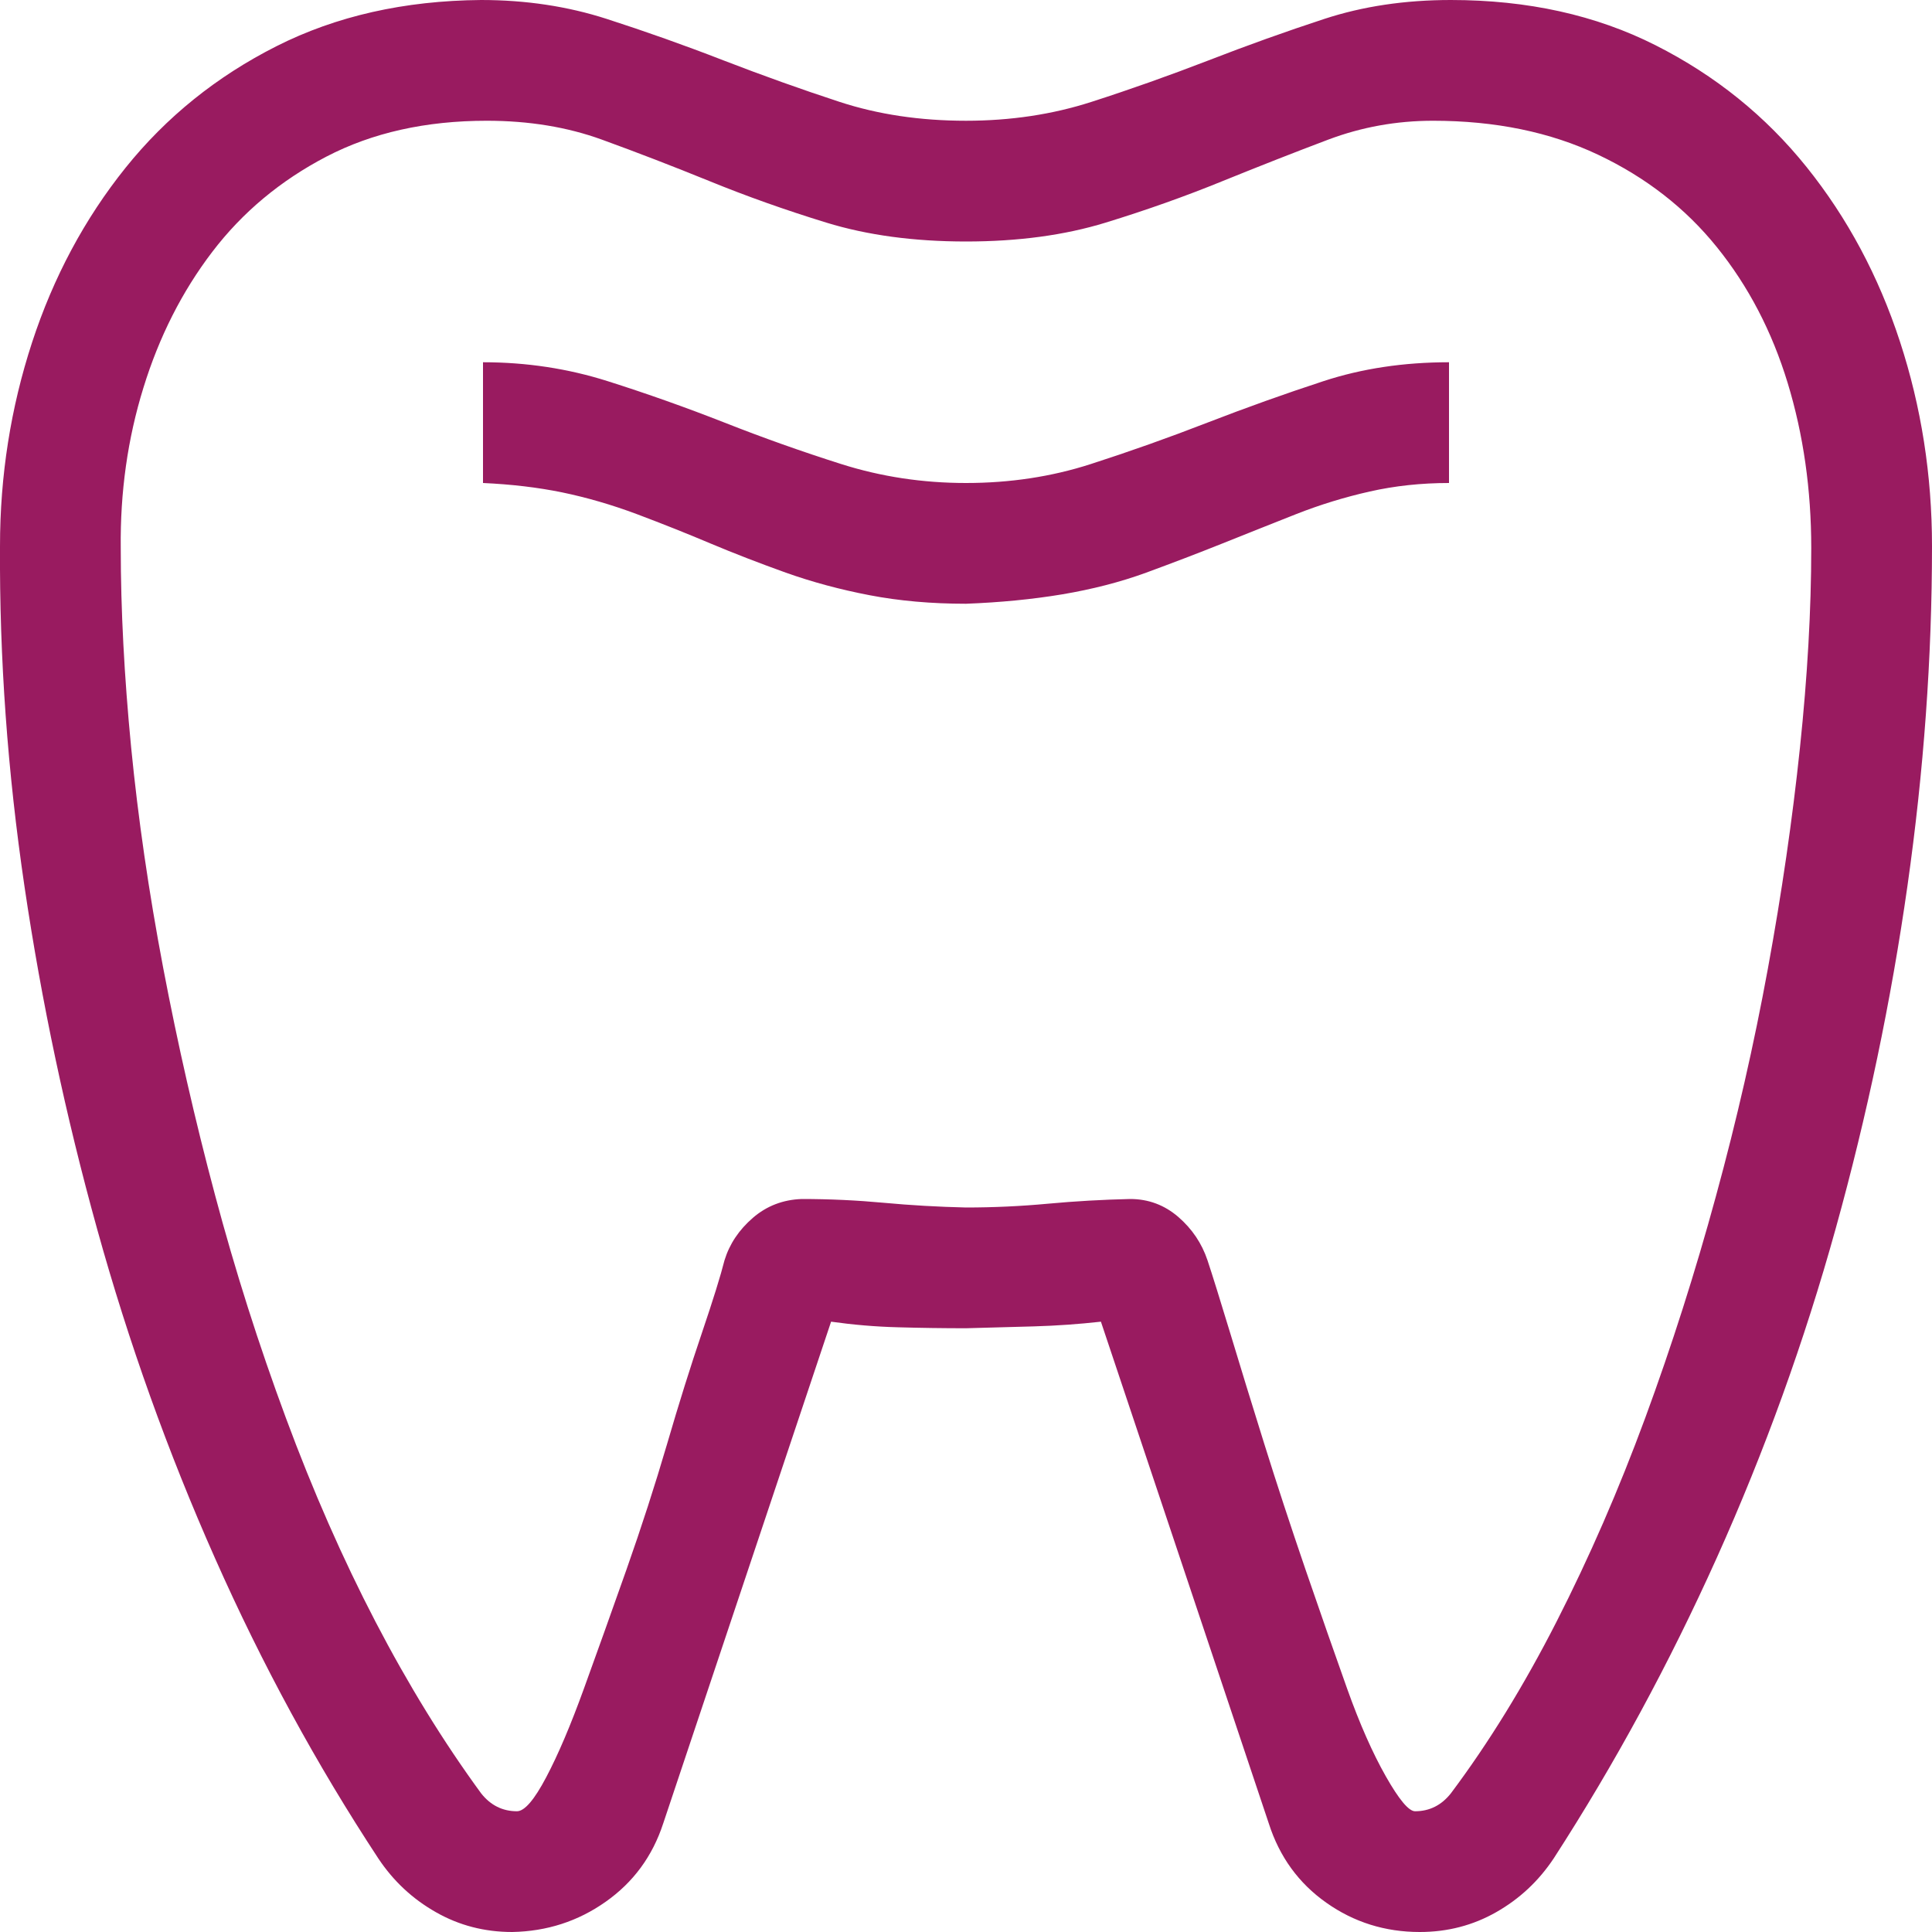 <svg width="30" height="30" viewBox="0 0 30 30" fill="none" xmlns="http://www.w3.org/2000/svg">
<g clip-path="url(#clip0_163_386)">
<path d="M15 7.5C15.684 7.5 16.328 7.402 16.934 7.207C17.539 7.012 18.145 6.797 18.75 6.562C19.355 6.328 19.956 6.113 20.552 5.918C21.148 5.723 21.797 5.625 22.5 5.625V7.5C22.07 7.5 21.66 7.544 21.27 7.632C20.879 7.72 20.498 7.837 20.127 7.983C19.756 8.13 19.375 8.281 18.984 8.438C18.594 8.594 18.198 8.745 17.798 8.892C17.398 9.038 16.963 9.15 16.494 9.229C16.025 9.307 15.527 9.355 15 9.375C14.463 9.375 13.965 9.331 13.506 9.243C13.047 9.155 12.612 9.038 12.202 8.892C11.792 8.745 11.401 8.594 11.03 8.438C10.659 8.281 10.278 8.13 9.888 7.983C9.497 7.837 9.111 7.725 8.73 7.646C8.35 7.568 7.939 7.52 7.5 7.5V5.625C8.174 5.625 8.818 5.723 9.434 5.918C10.049 6.113 10.654 6.328 11.25 6.562C11.846 6.797 12.451 7.012 13.066 7.207C13.682 7.402 14.326 7.5 15 7.5ZM30 8.481C30 10.21 29.873 11.968 29.619 13.755C29.365 15.542 28.994 17.314 28.506 19.072C28.018 20.83 27.402 22.534 26.66 24.185C25.918 25.835 25.073 27.393 24.126 28.857C23.892 29.209 23.594 29.487 23.233 29.692C22.871 29.898 22.476 30 22.046 30C21.509 30 21.025 29.849 20.596 29.546C20.166 29.243 19.868 28.833 19.702 28.315L17.095 20.523C16.753 20.561 16.406 20.586 16.055 20.596C15.703 20.605 15.352 20.615 15 20.625C14.649 20.625 14.297 20.62 13.945 20.61C13.594 20.601 13.247 20.571 12.905 20.523L10.298 28.315C10.132 28.823 9.834 29.229 9.404 29.531C8.975 29.834 8.491 29.99 7.954 30C7.524 30 7.129 29.898 6.768 29.692C6.406 29.487 6.108 29.209 5.874 28.857C4.917 27.402 4.072 25.85 3.34 24.199C2.607 22.549 1.997 20.845 1.509 19.087C1.021 17.329 0.645 15.557 0.381 13.77C0.117 11.982 -0.01 10.22 3.48772e-05 8.481C3.48772e-05 7.388 0.166 6.333 0.498 5.317C0.83 4.302 1.314 3.398 1.948 2.607C2.583 1.816 3.364 1.187 4.292 0.718C5.22 0.249 6.279 0.01 7.471 0C8.164 0 8.814 0.098 9.419 0.293C10.024 0.488 10.63 0.703 11.235 0.938C11.841 1.172 12.441 1.387 13.037 1.582C13.633 1.777 14.287 1.875 15 1.875C15.693 1.875 16.343 1.777 16.948 1.582C17.554 1.387 18.159 1.172 18.765 0.938C19.37 0.703 19.971 0.488 20.566 0.293C21.162 0.098 21.816 0 22.529 0C23.721 0 24.78 0.234 25.708 0.703C26.636 1.172 27.417 1.802 28.052 2.593C28.687 3.384 29.17 4.287 29.502 5.303C29.834 6.318 30 7.378 30 8.481ZM28.125 8.511C28.125 7.603 28.003 6.748 27.759 5.947C27.515 5.146 27.148 4.443 26.66 3.838C26.172 3.232 25.557 2.754 24.814 2.402C24.072 2.051 23.218 1.875 22.251 1.875C21.685 1.875 21.143 1.973 20.625 2.168C20.108 2.363 19.561 2.578 18.984 2.812C18.408 3.047 17.803 3.262 17.168 3.457C16.533 3.652 15.811 3.75 15 3.75C14.19 3.75 13.467 3.652 12.832 3.457C12.197 3.262 11.592 3.047 11.016 2.812C10.44 2.578 9.883 2.363 9.346 2.168C8.809 1.973 8.213 1.875 7.559 1.875C6.611 1.875 5.781 2.061 5.068 2.432C4.356 2.803 3.765 3.296 3.296 3.911C2.827 4.526 2.471 5.229 2.227 6.021C1.982 6.812 1.865 7.642 1.875 8.511C1.875 9.468 1.929 10.498 2.036 11.602C2.144 12.705 2.31 13.848 2.534 15.029C2.759 16.211 3.027 17.388 3.34 18.56C3.652 19.731 4.019 20.884 4.439 22.017C4.858 23.149 5.322 24.204 5.83 25.181C6.338 26.157 6.885 27.046 7.471 27.847C7.617 28.032 7.803 28.125 8.027 28.125C8.145 28.125 8.296 27.949 8.481 27.598C8.667 27.246 8.862 26.787 9.067 26.221C9.273 25.654 9.492 25.039 9.727 24.375C9.961 23.711 10.171 23.061 10.357 22.427C10.542 21.792 10.723 21.216 10.899 20.698C11.074 20.181 11.191 19.805 11.25 19.57C11.328 19.316 11.475 19.097 11.69 18.911C11.904 18.726 12.158 18.628 12.451 18.618C12.881 18.618 13.306 18.638 13.726 18.677C14.146 18.716 14.57 18.74 15 18.75C15.43 18.75 15.854 18.73 16.274 18.691C16.694 18.652 17.119 18.628 17.549 18.618C17.832 18.618 18.081 18.711 18.296 18.896C18.511 19.082 18.662 19.307 18.75 19.57C18.828 19.805 18.945 20.181 19.102 20.698C19.258 21.216 19.434 21.787 19.629 22.412C19.824 23.037 20.039 23.691 20.273 24.375C20.508 25.059 20.723 25.674 20.918 26.221C21.113 26.768 21.314 27.222 21.519 27.583C21.724 27.944 21.875 28.125 21.973 28.125C22.197 28.125 22.383 28.032 22.529 27.847C23.115 27.065 23.662 26.177 24.17 25.181C24.678 24.185 25.137 23.13 25.547 22.017C25.957 20.903 26.323 19.756 26.645 18.574C26.968 17.393 27.236 16.216 27.451 15.044C27.666 13.872 27.832 12.729 27.949 11.616C28.066 10.503 28.125 9.468 28.125 8.511Z" fill="#991B60"/>
</g>
<defs>
<clipPath id="clip0_163_386">
<rect width="30" height="30" fill="white"/>
</clipPath>
</defs>
</svg>
